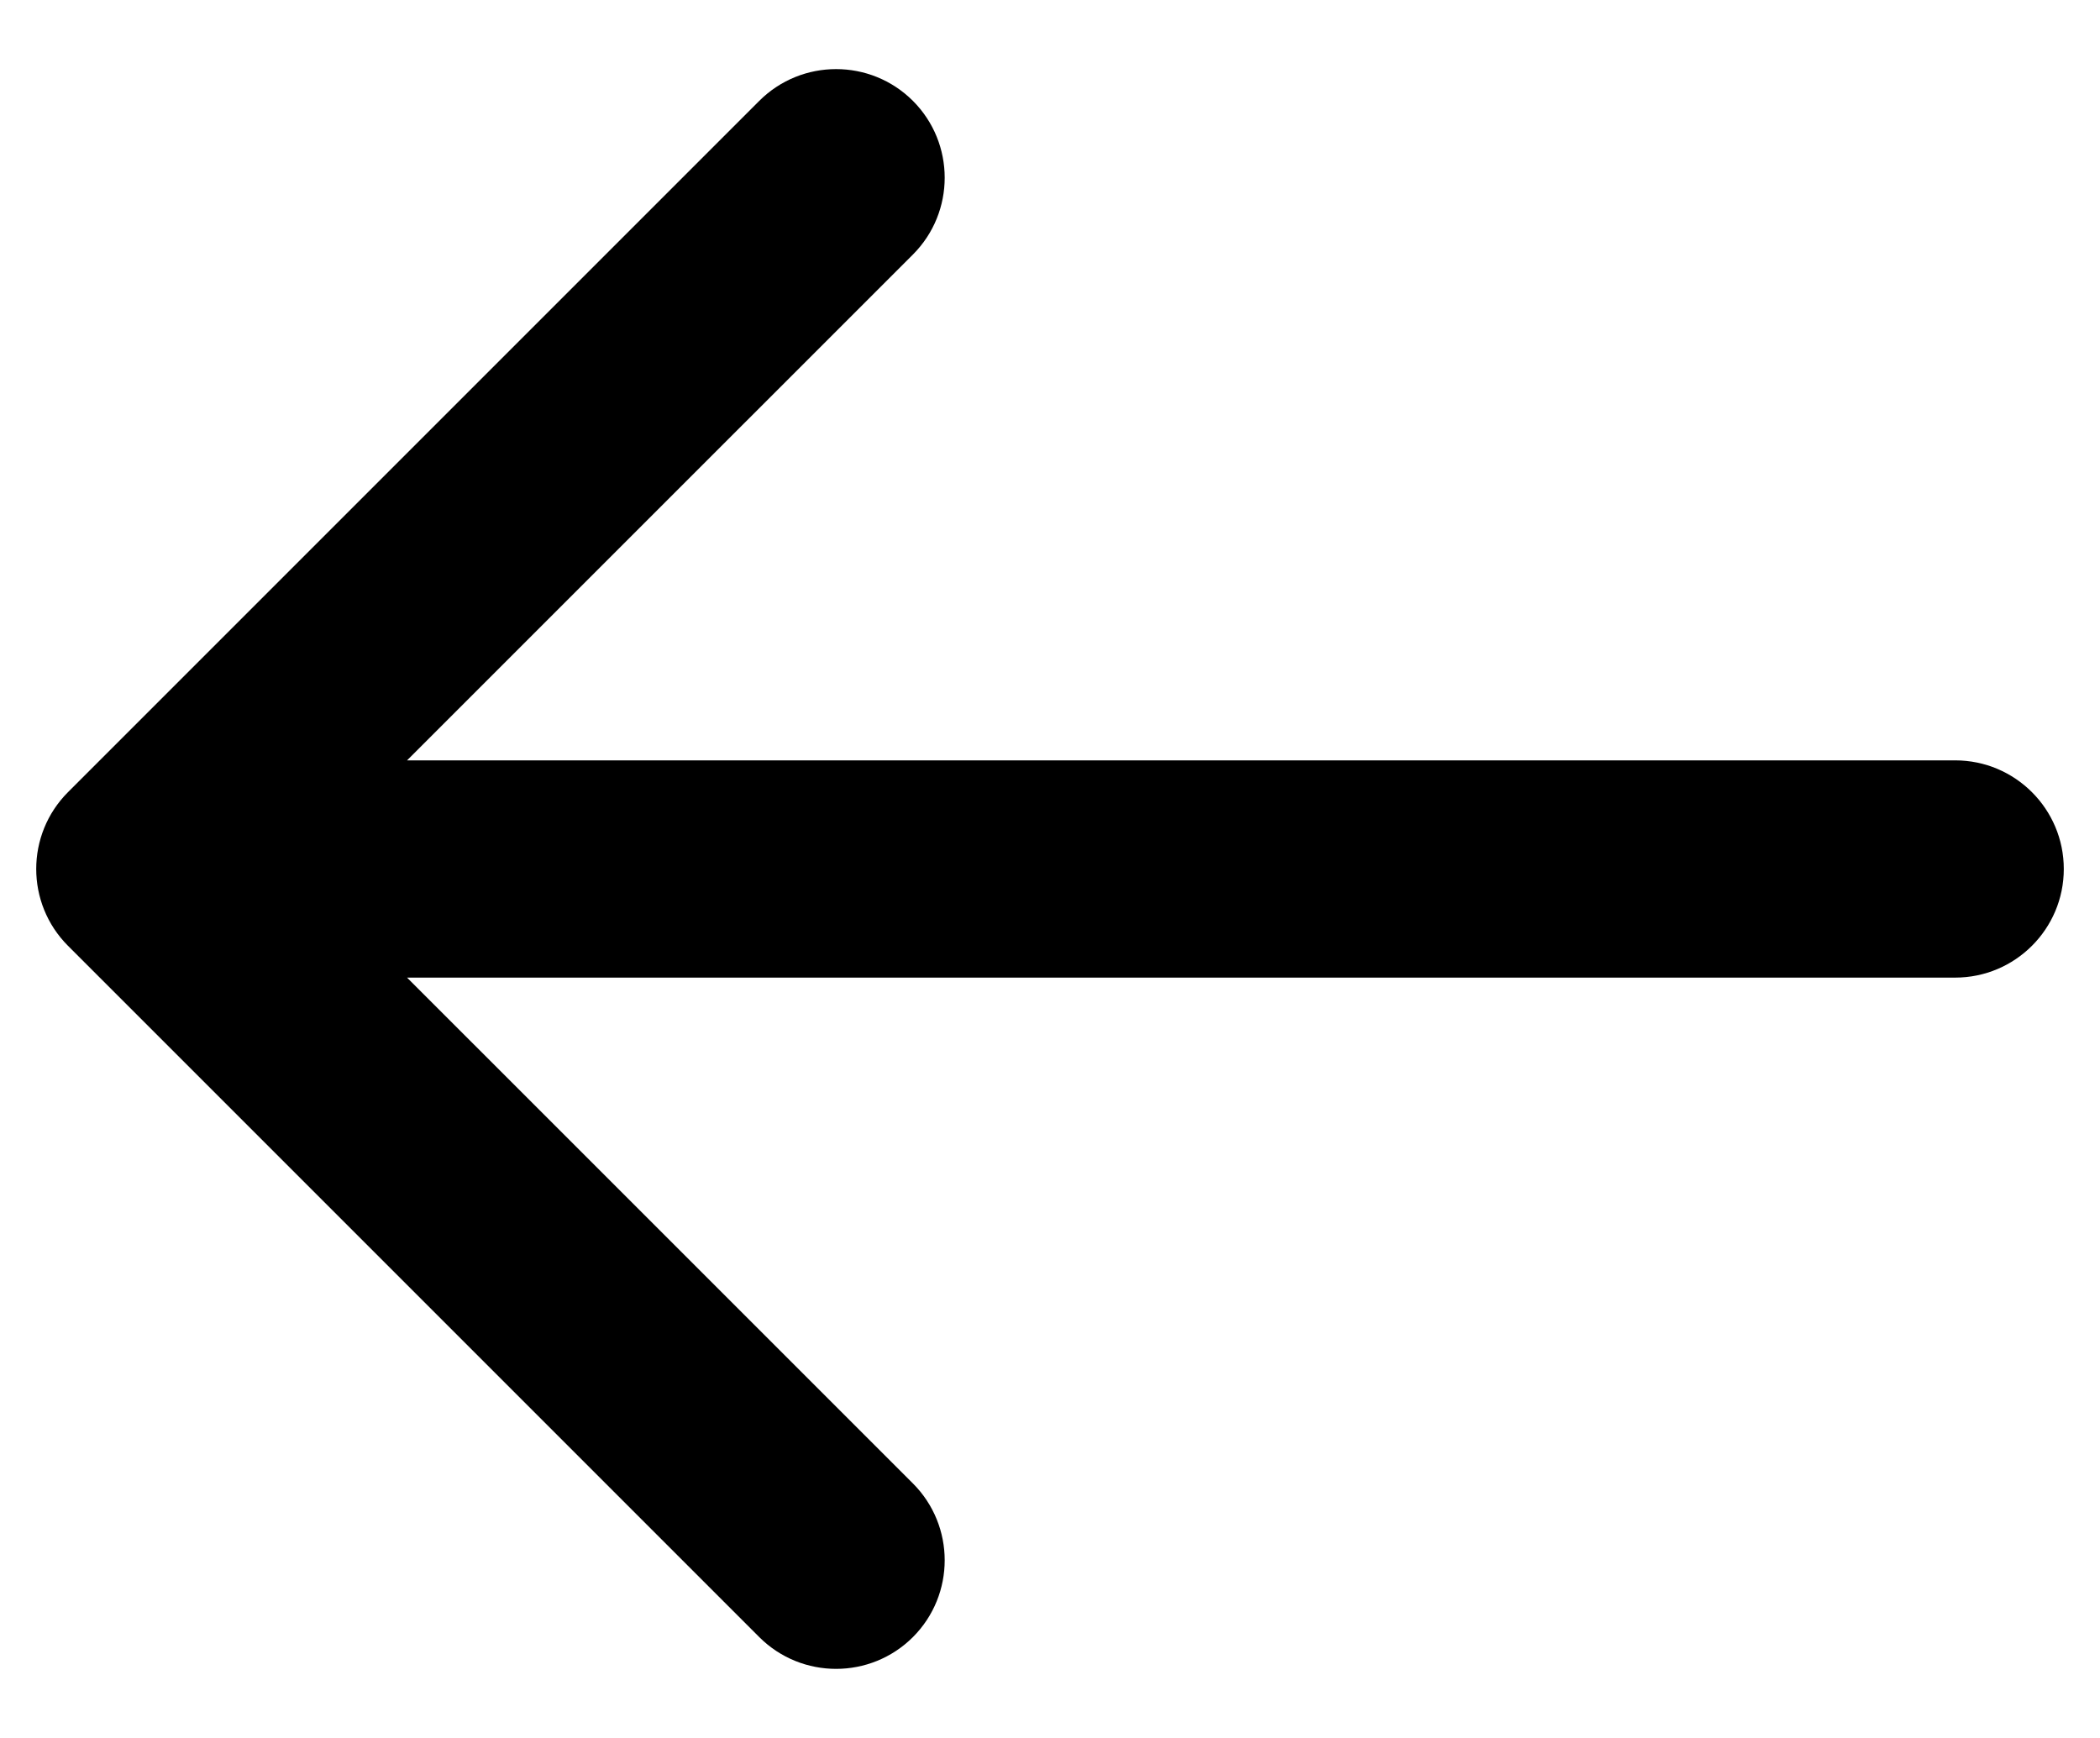 <svg width="29" height="24" viewBox="0 0 29 24" fill="none" xmlns="http://www.w3.org/2000/svg">
<path d="M27 13.5C27.828 13.5 28.5 12.828 28.5 12C28.5 11.172 27.828 10.5 27 10.5L27 12L27 13.5ZM0.939 10.939C0.354 11.525 0.354 12.475 0.939 13.061L10.485 22.607C11.071 23.192 12.021 23.192 12.607 22.607C13.192 22.021 13.192 21.071 12.607 20.485L4.121 12L12.607 3.515C13.192 2.929 13.192 1.979 12.607 1.393C12.021 0.808 11.071 0.808 10.485 1.393L0.939 10.939ZM27 12L27 10.5L2 10.5L2 12L2 13.5L27 13.5L27 12Z" fill="black"/>
</svg>
